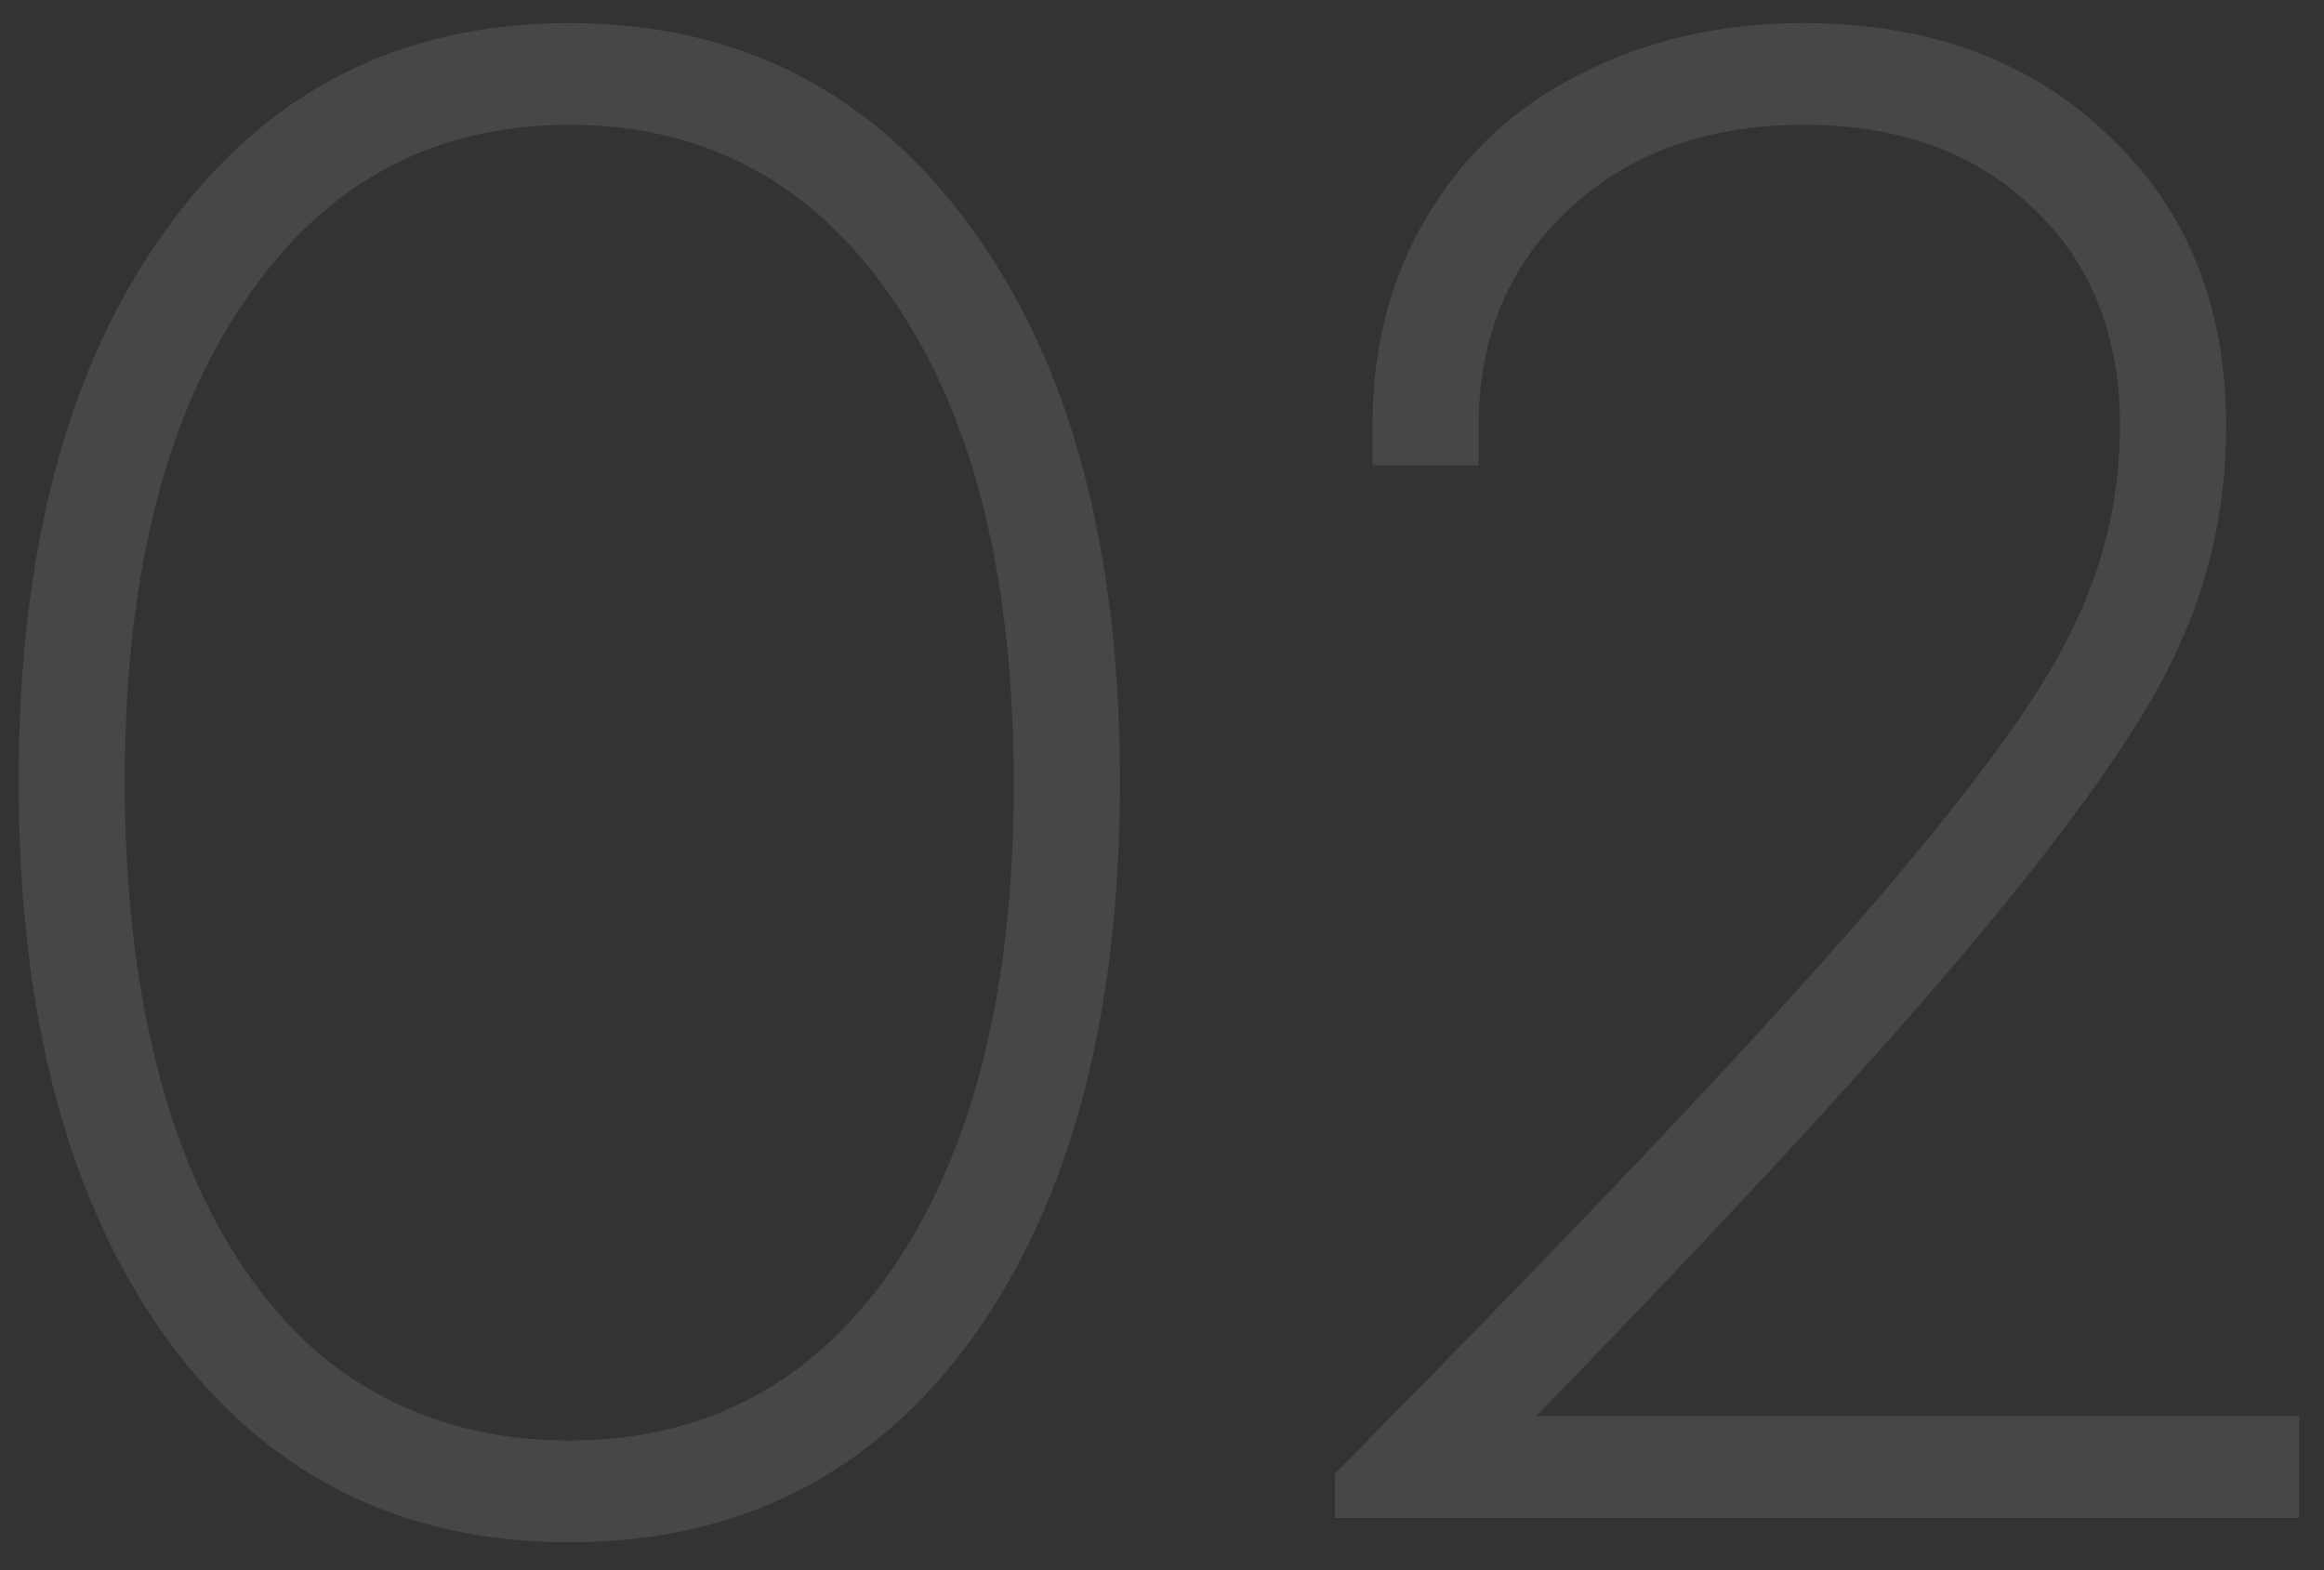 <?xml version="1.0" encoding="UTF-8"?> <svg xmlns="http://www.w3.org/2000/svg" width="74" height="50" viewBox="0 0 74 50" fill="none"><rect x="0" y="0" width="74" height="50" fill="#333333" stroke="none"/><path d="M18.127 49.111C12.728 49.111 8.456 46.951 5.311 42.632C2.166 38.266 0.593 32.351 0.593 24.887C0.593 17.47 2.166 11.602 5.311 7.283C8.456 2.917 12.728 0.734 18.127 0.734C23.525 0.734 27.797 2.917 30.943 7.283C34.088 11.602 35.661 17.47 35.661 24.887C35.661 32.351 34.088 38.266 30.943 42.632C27.797 46.951 23.525 49.111 18.127 49.111ZM18.127 45.871C22.493 45.871 25.943 44.017 28.478 40.308C31.013 36.553 32.281 31.436 32.281 24.958C32.281 18.432 31.013 13.315 28.478 9.607C25.943 5.851 22.493 3.973 18.127 3.973C13.761 3.973 10.311 5.851 7.776 9.607C5.241 13.315 3.973 18.409 3.973 24.887C3.973 29.206 4.536 32.962 5.663 36.154C6.79 39.299 8.409 41.717 10.522 43.407C12.681 45.05 15.216 45.871 18.127 45.871ZM48.914 45.097H73.207V48.336H42.506V46.928C50.111 39.229 55.65 33.384 59.124 29.394C62.598 25.404 64.851 22.352 65.884 20.24C66.964 18.127 67.504 15.897 67.504 13.55C67.504 10.687 66.588 8.386 64.757 6.649C62.927 4.865 60.486 3.973 57.434 3.973C54.383 3.973 51.895 4.865 49.97 6.649C48.045 8.433 47.083 10.733 47.083 13.55V14.818H43.703V13.55C43.703 11.015 44.29 8.785 45.463 6.861C46.637 4.889 48.257 3.387 50.322 2.354C52.435 1.274 54.805 0.734 57.434 0.734C61.424 0.734 64.664 1.931 67.152 4.326C69.64 6.673 70.884 9.748 70.884 13.55C70.884 16.038 70.391 18.362 69.405 20.521C68.466 22.681 66.424 25.662 63.279 29.464C60.18 33.22 55.392 38.431 48.914 45.097Z" fill="white" fill-opacity="0.1"></path></svg> 